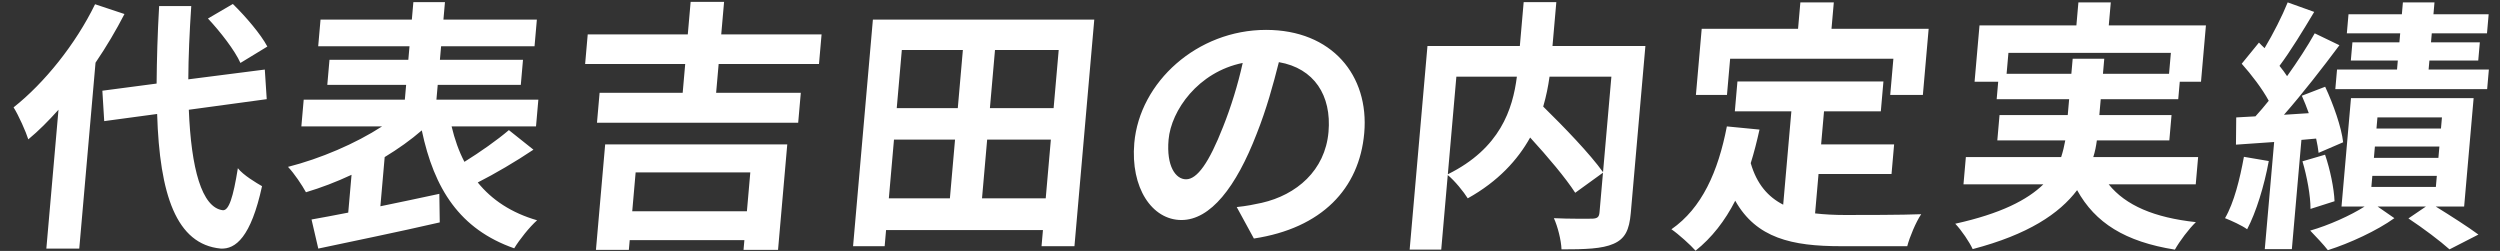 <svg width="518" height="52" viewBox="0 0 518 52" fill="none" xmlns="http://www.w3.org/2000/svg">
<rect x="0" y="0" width="518" height="52" fill="#333333" stroke="none"/>
<path d="M55.395 9.645L49.818 13.042C48.668 10.467 45.704 6.631 43.088 3.837L48.247 0.824C50.932 3.454 54.025 7.07 55.395 9.645ZM19.697 0.878L25.79 2.906C24.067 6.248 22.065 9.645 19.793 12.987L16.423 51.505H9.603L12.119 22.74C10.048 25.041 7.996 27.123 5.862 28.876C5.392 27.342 3.828 23.836 2.812 22.247C9.193 17.206 15.673 9.152 19.697 0.878ZM55.266 20.548L39.124 22.74C39.6 34.903 41.806 43.012 46.158 43.56C47.413 43.67 48.313 40.93 49.285 34.849C50.37 36.273 53.142 37.917 54.294 38.574C51.994 49.149 48.803 51.669 45.738 51.505C36.519 50.628 33.075 40.328 32.558 23.616L21.593 25.096L21.209 18.795L32.449 17.316C32.495 12.384 32.635 7.015 32.973 1.262H39.628C39.269 6.631 39.038 11.782 39.016 16.439L54.868 14.412L55.266 20.548ZM105.44 26.959L110.53 31.013C106.85 33.479 102.559 35.999 98.991 37.807C101.92 41.423 105.975 44.108 111.286 45.642C109.736 47.012 107.636 49.642 106.542 51.45C95.283 47.505 89.961 39.177 87.395 27.014C85.133 28.986 82.495 30.849 79.706 32.547L78.815 42.739C82.791 41.917 86.993 41.04 91.03 40.163L91.117 46.081C82.305 48.108 72.897 50.026 65.948 51.505L64.55 45.478C66.728 45.094 69.357 44.601 72.155 44.053L72.84 36.218C69.686 37.698 66.5 38.903 63.394 39.835C62.588 38.355 60.934 35.89 59.674 34.575C66.368 32.876 73.681 29.753 79.162 26.192H62.442L62.926 20.658H83.881L84.15 17.59H67.815L68.27 12.384H84.605L84.85 9.59H65.93L66.414 4.056H85.334L85.65 0.44H92.195L91.879 4.056H111.239L110.755 9.59H91.395L91.15 12.384H108.365L107.91 17.59H90.695L90.426 20.658H111.546L111.062 26.192H93.572C94.217 28.876 95.052 31.287 96.23 33.534C99.487 31.506 103.003 29.041 105.44 26.959ZM155.463 35.725H131.703L130.999 43.779H154.759L155.463 35.725ZM123.479 51.779L125.391 29.918H163.121L161.209 51.779H154.059L154.236 49.752H130.476L130.299 51.779H123.479ZM169.694 13.261H148.904L148.381 19.233H165.926L165.384 25.425H123.694L124.236 19.233H141.451L141.974 13.261H121.239L121.775 7.125H142.51L143.1 0.385H150.03L149.44 7.125H170.23L169.694 13.261ZM203.473 41.095H216.673L217.738 28.931H204.538L203.473 41.095ZM185.233 28.931L184.168 41.095H196.818L197.883 28.931H185.233ZM199.508 10.357H186.858L185.803 22.411H198.453L199.508 10.357ZM218.308 22.411L219.363 10.357H206.163L205.108 22.411H218.308ZM180.864 4.056H226.734L222.626 51.012H215.806L216.098 47.67H183.593L183.301 51.012H176.756L180.864 4.056ZM282.672 27.561C281.661 39.122 273.852 47.286 259.805 49.423L256.25 42.903C258.359 42.684 259.928 42.355 261.442 42.026C268.626 40.383 274.567 35.342 275.267 27.342C275.928 19.781 272.297 14.138 264.982 12.877C263.805 17.535 262.429 22.576 260.383 27.726C256.115 38.794 250.79 45.588 244.795 45.588C238.69 45.588 234.215 38.903 235.025 29.643C236.133 16.987 248.077 6.193 262.322 6.193C275.962 6.193 283.717 15.617 282.672 27.561ZM242.128 28.931C241.643 34.465 243.609 37.15 245.754 37.15C248.064 37.15 250.511 33.698 253.413 26.301C255.032 22.247 256.485 17.59 257.488 13.042C248.25 14.905 242.655 22.904 242.128 28.931ZM333.878 15.891H321.063C320.776 17.918 320.379 19.945 319.752 22.082C324.058 26.301 329.454 31.89 332.148 35.67L333.878 15.891ZM301.758 15.891L299.99 36.109C310.854 30.739 313.434 22.63 314.298 15.891H301.758ZM340.925 9.535L337.895 44.163C337.588 47.67 336.715 49.478 334.314 50.519C331.968 51.56 328.438 51.669 323.543 51.669C323.486 49.806 322.75 46.903 321.964 45.204C325.195 45.368 328.884 45.314 329.929 45.314C330.979 45.259 331.333 44.985 331.419 43.999L332.138 35.78L326.384 39.944C324.448 36.931 320.711 32.493 317.046 28.493C314.498 33.095 310.42 37.588 304.118 41.095C303.298 39.78 301.465 37.479 299.975 36.273L298.623 51.724H292.078L295.77 9.535H314.91L315.705 0.44H322.47L321.675 9.535H340.925ZM358.484 12.165L357.828 19.672H351.393L352.591 5.974H372.556L373.035 0.495H379.965L379.486 5.974H399.616L398.418 19.672H391.653L392.309 12.165H358.484ZM376.799 36.054L376.085 44.218C378.046 44.437 380.126 44.547 382.326 44.547C385.296 44.547 394.371 44.547 398.071 44.382C396.997 45.971 395.679 49.094 395.181 51.012H381.431C371.311 51.012 363.92 49.368 359.54 41.588C357.416 45.752 354.689 49.259 351.319 51.943C350.32 50.793 347.771 48.492 346.318 47.505C352.641 43.122 355.998 35.561 357.807 26.192L364.57 26.849C364.024 29.315 363.438 31.616 362.751 33.808C364.017 38.191 366.372 40.821 369.478 42.41L371.171 23.069H359.456L359.997 16.877H390.247L389.706 23.069H377.936L377.336 29.918H392.461L391.924 36.054H376.799ZM415.766 15.288H429.186L429.459 12.165H436.004L435.731 15.288H449.426L449.805 10.96H416.145L415.766 15.288ZM454.957 38.191H436.917C440.439 42.574 446.378 45.094 454.987 46.026C453.547 47.396 451.617 49.971 450.638 51.724C440.332 50.08 434.128 46.19 430.377 39.396C426.705 44.273 420.222 48.601 408.738 51.615C408.093 50.19 406.438 47.724 405.128 46.355C414.55 44.273 420.08 41.423 423.387 38.191H406.832L407.326 32.547H427.071C427.447 31.397 427.713 30.246 427.923 29.096H413.843L414.303 23.836H428.438L428.726 20.548H413.711L414.027 16.932H409.132L410.153 5.262H430.228L430.645 0.495H437.355L436.938 5.262H457.068L456.047 16.932H451.647L451.331 20.548H435.271L434.983 23.836H449.943L449.483 29.096H434.468C434.313 30.246 434.102 31.397 433.726 32.547H455.451L454.957 38.191ZM497.157 8.768L497.32 6.905H486.265L486.61 2.96H497.665L497.88 0.495H504.425L504.21 2.96H515.65L515.305 6.905H503.865L503.702 8.768H513.822L513.491 12.549H503.371L503.208 14.412H515.693L515.338 18.466H483.878L484.233 14.412H496.663L496.826 12.549H487.091L487.422 8.768H497.157ZM464.941 32.493L470.089 33.369C469.139 38.574 467.454 43.999 465.608 47.505C464.575 46.738 462.301 45.697 461.024 45.204C462.902 41.971 464.098 37.095 464.941 32.493ZM479.902 28.712L476.853 28.986L474.873 51.615H469.263L471.204 29.424L463.292 29.972L463.345 24.329L467.324 24.11C468.236 23.123 469.157 22.028 470.082 20.877C468.758 18.411 466.487 15.453 464.483 13.206L468.057 8.823C468.408 9.207 468.815 9.59 469.221 9.974C471.025 6.96 472.886 3.289 474.01 0.495L479.503 2.467C477.247 6.248 474.613 10.576 472.31 13.645C472.908 14.357 473.446 15.124 473.883 15.781C476.076 12.713 478.11 9.59 479.61 6.905L484.729 9.371C481.301 13.973 477.087 19.398 473.238 23.781L478.382 23.452C477.942 22.192 477.443 20.987 476.938 19.836L481.776 17.973C483.49 21.644 485.163 26.411 485.5 29.479L480.413 31.671C480.325 30.794 480.136 29.808 479.902 28.712ZM477.07 33.424L481.754 32.054C482.806 35.123 483.616 39.068 483.716 41.697L478.737 43.286C478.752 40.602 478.006 36.547 477.07 33.424ZM491.546 36.438L491.345 38.739H504.71L504.911 36.438H491.546ZM492.078 30.356L491.872 32.712H505.237L505.443 30.356H492.078ZM492.605 24.329L492.404 26.63H505.769L505.97 24.329H492.605ZM510.57 42.793H504.685C507.867 44.766 511.461 47.067 513.527 48.601L507.538 51.669C505.652 49.971 502.092 47.286 499.024 45.259L502.65 42.793H492.64L496.114 45.204C492.534 47.779 486.859 50.409 482.334 51.834C481.445 50.683 479.783 48.93 478.674 47.779C482.509 46.683 487.032 44.656 489.945 42.793H485.16L487.125 20.329H512.535L510.57 42.793Z" fill="white"/>
</svg>
